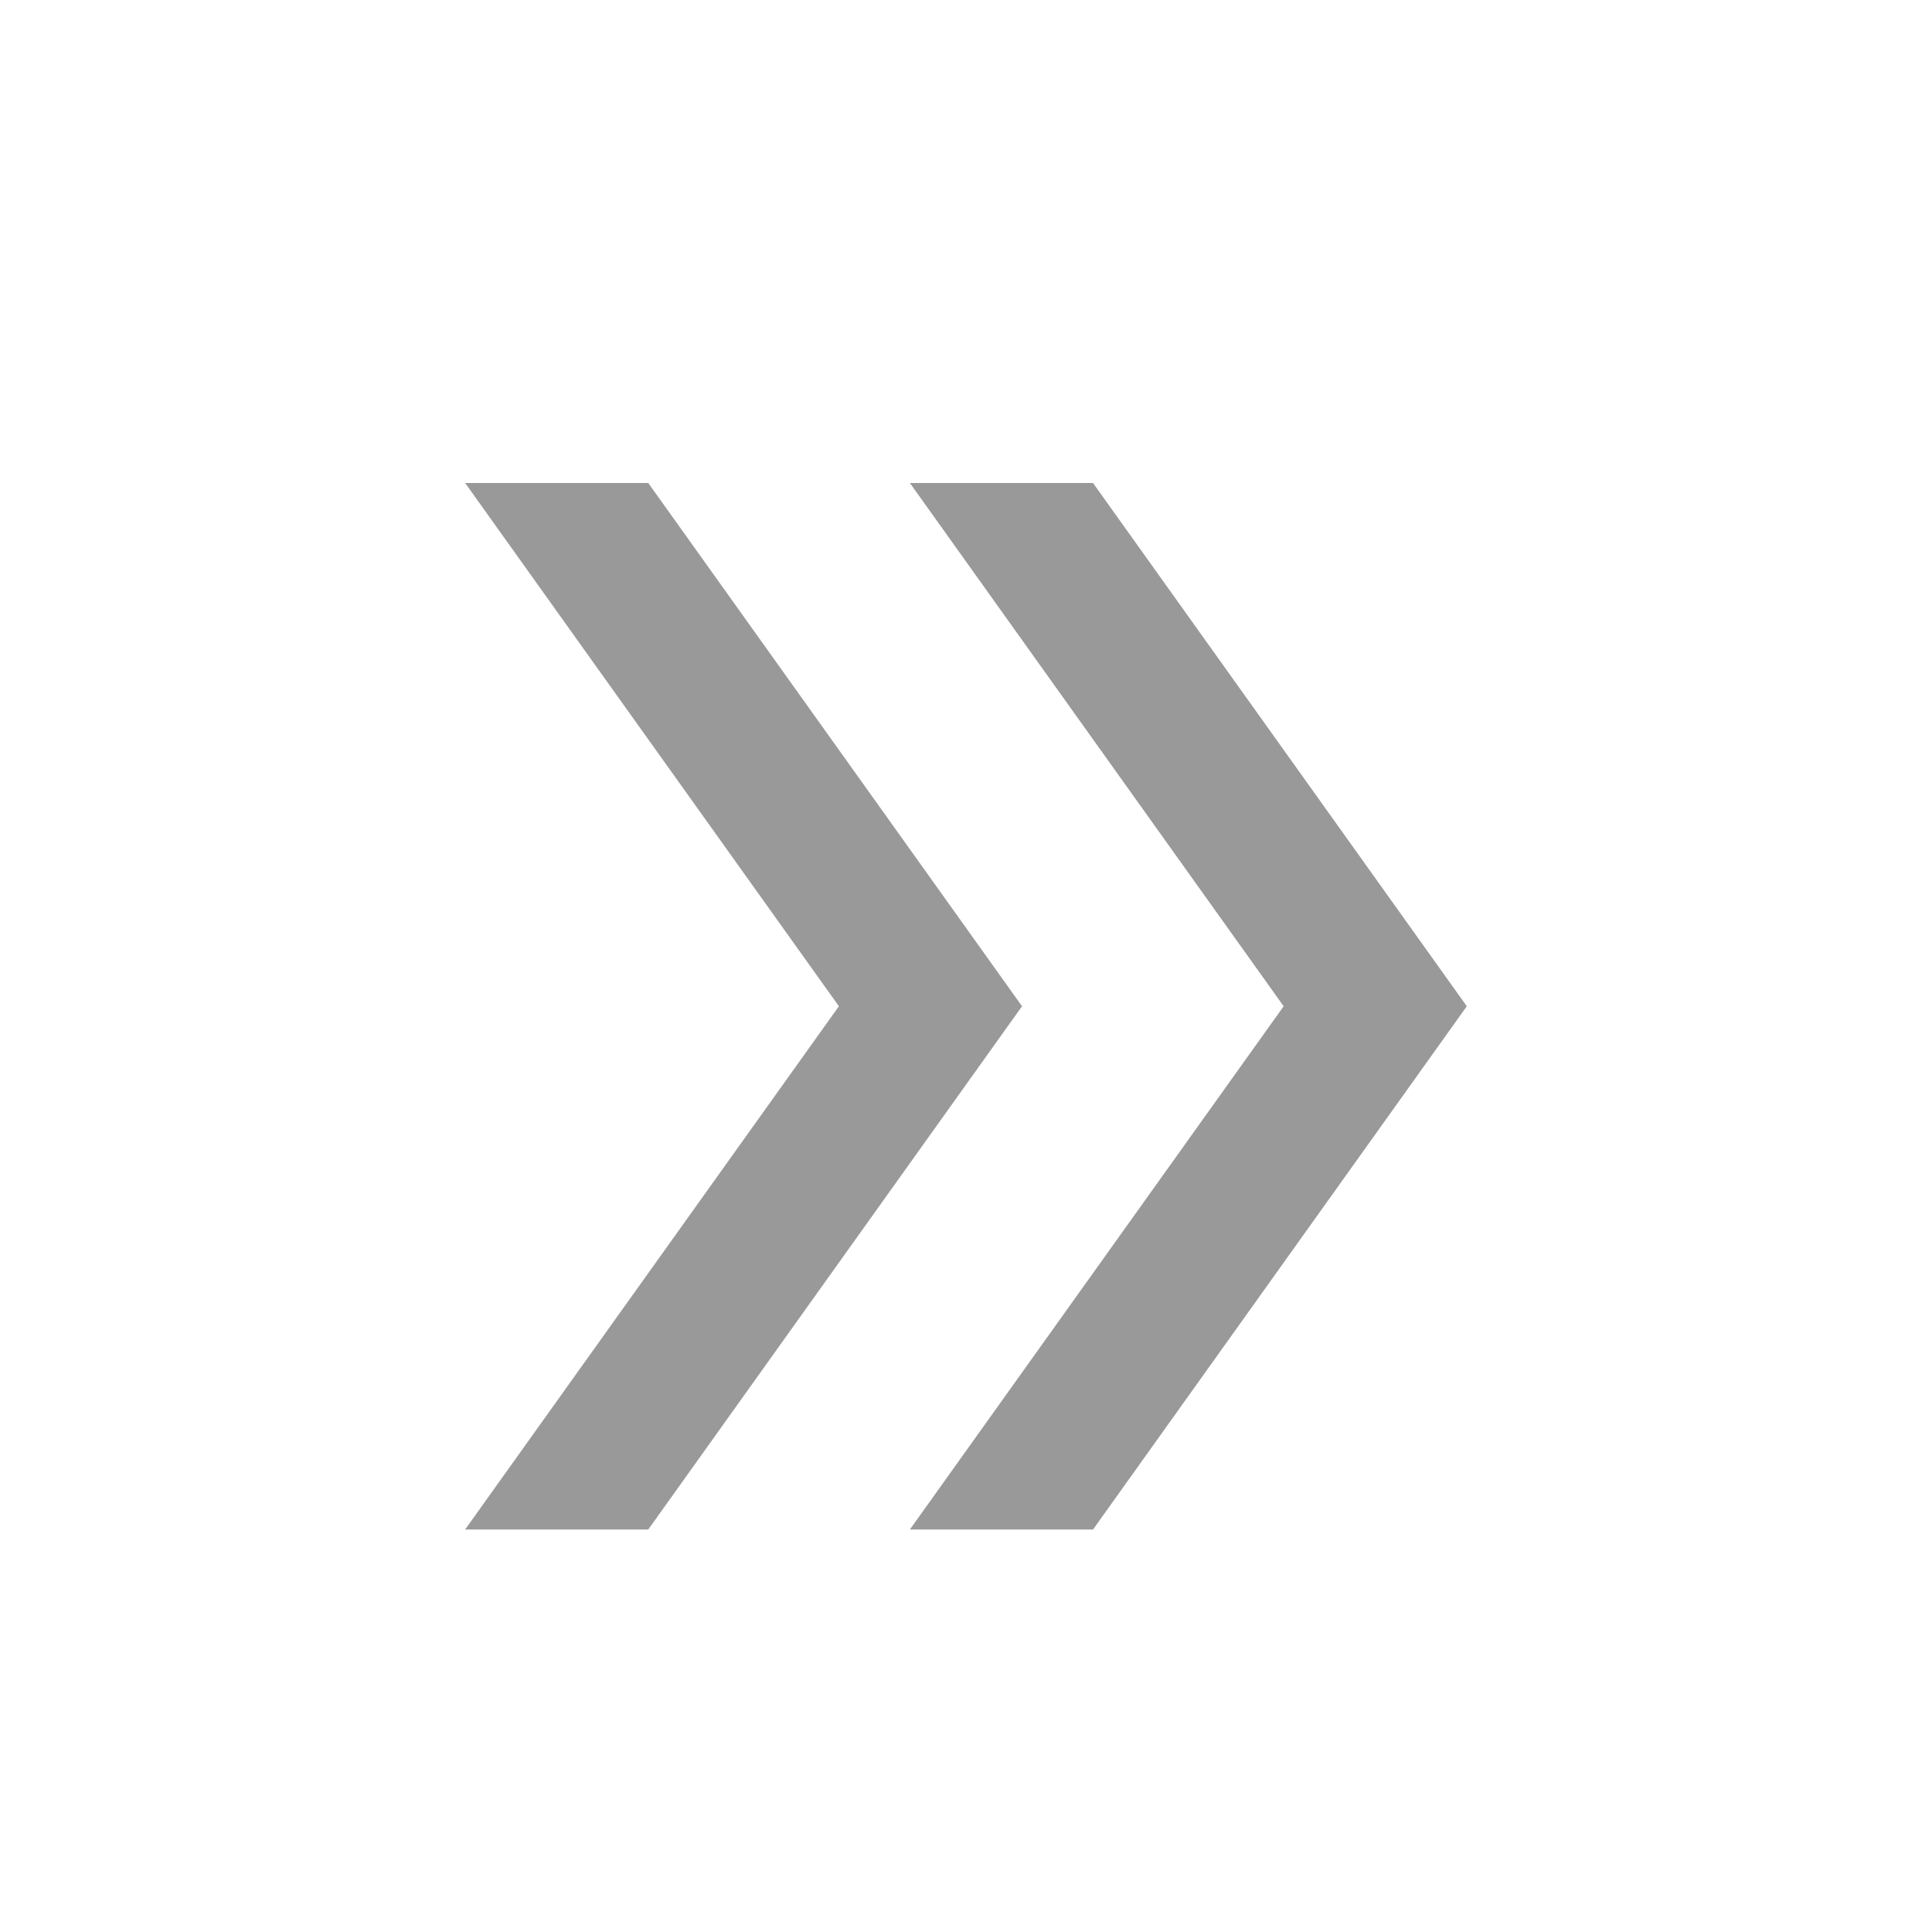<?xml version="1.0" encoding="UTF-8"?> <svg xmlns="http://www.w3.org/2000/svg" width="24" height="24" viewBox="0 0 24 24" fill="none"><path d="M5.778 19L10.421 12.5L5.778 6H8.053L12.696 12.5L8.053 19H5.778ZM11.303 19L15.946 12.5L11.303 6H13.578L18.221 12.5L13.578 19H11.303Z" fill="#999999"></path></svg> 